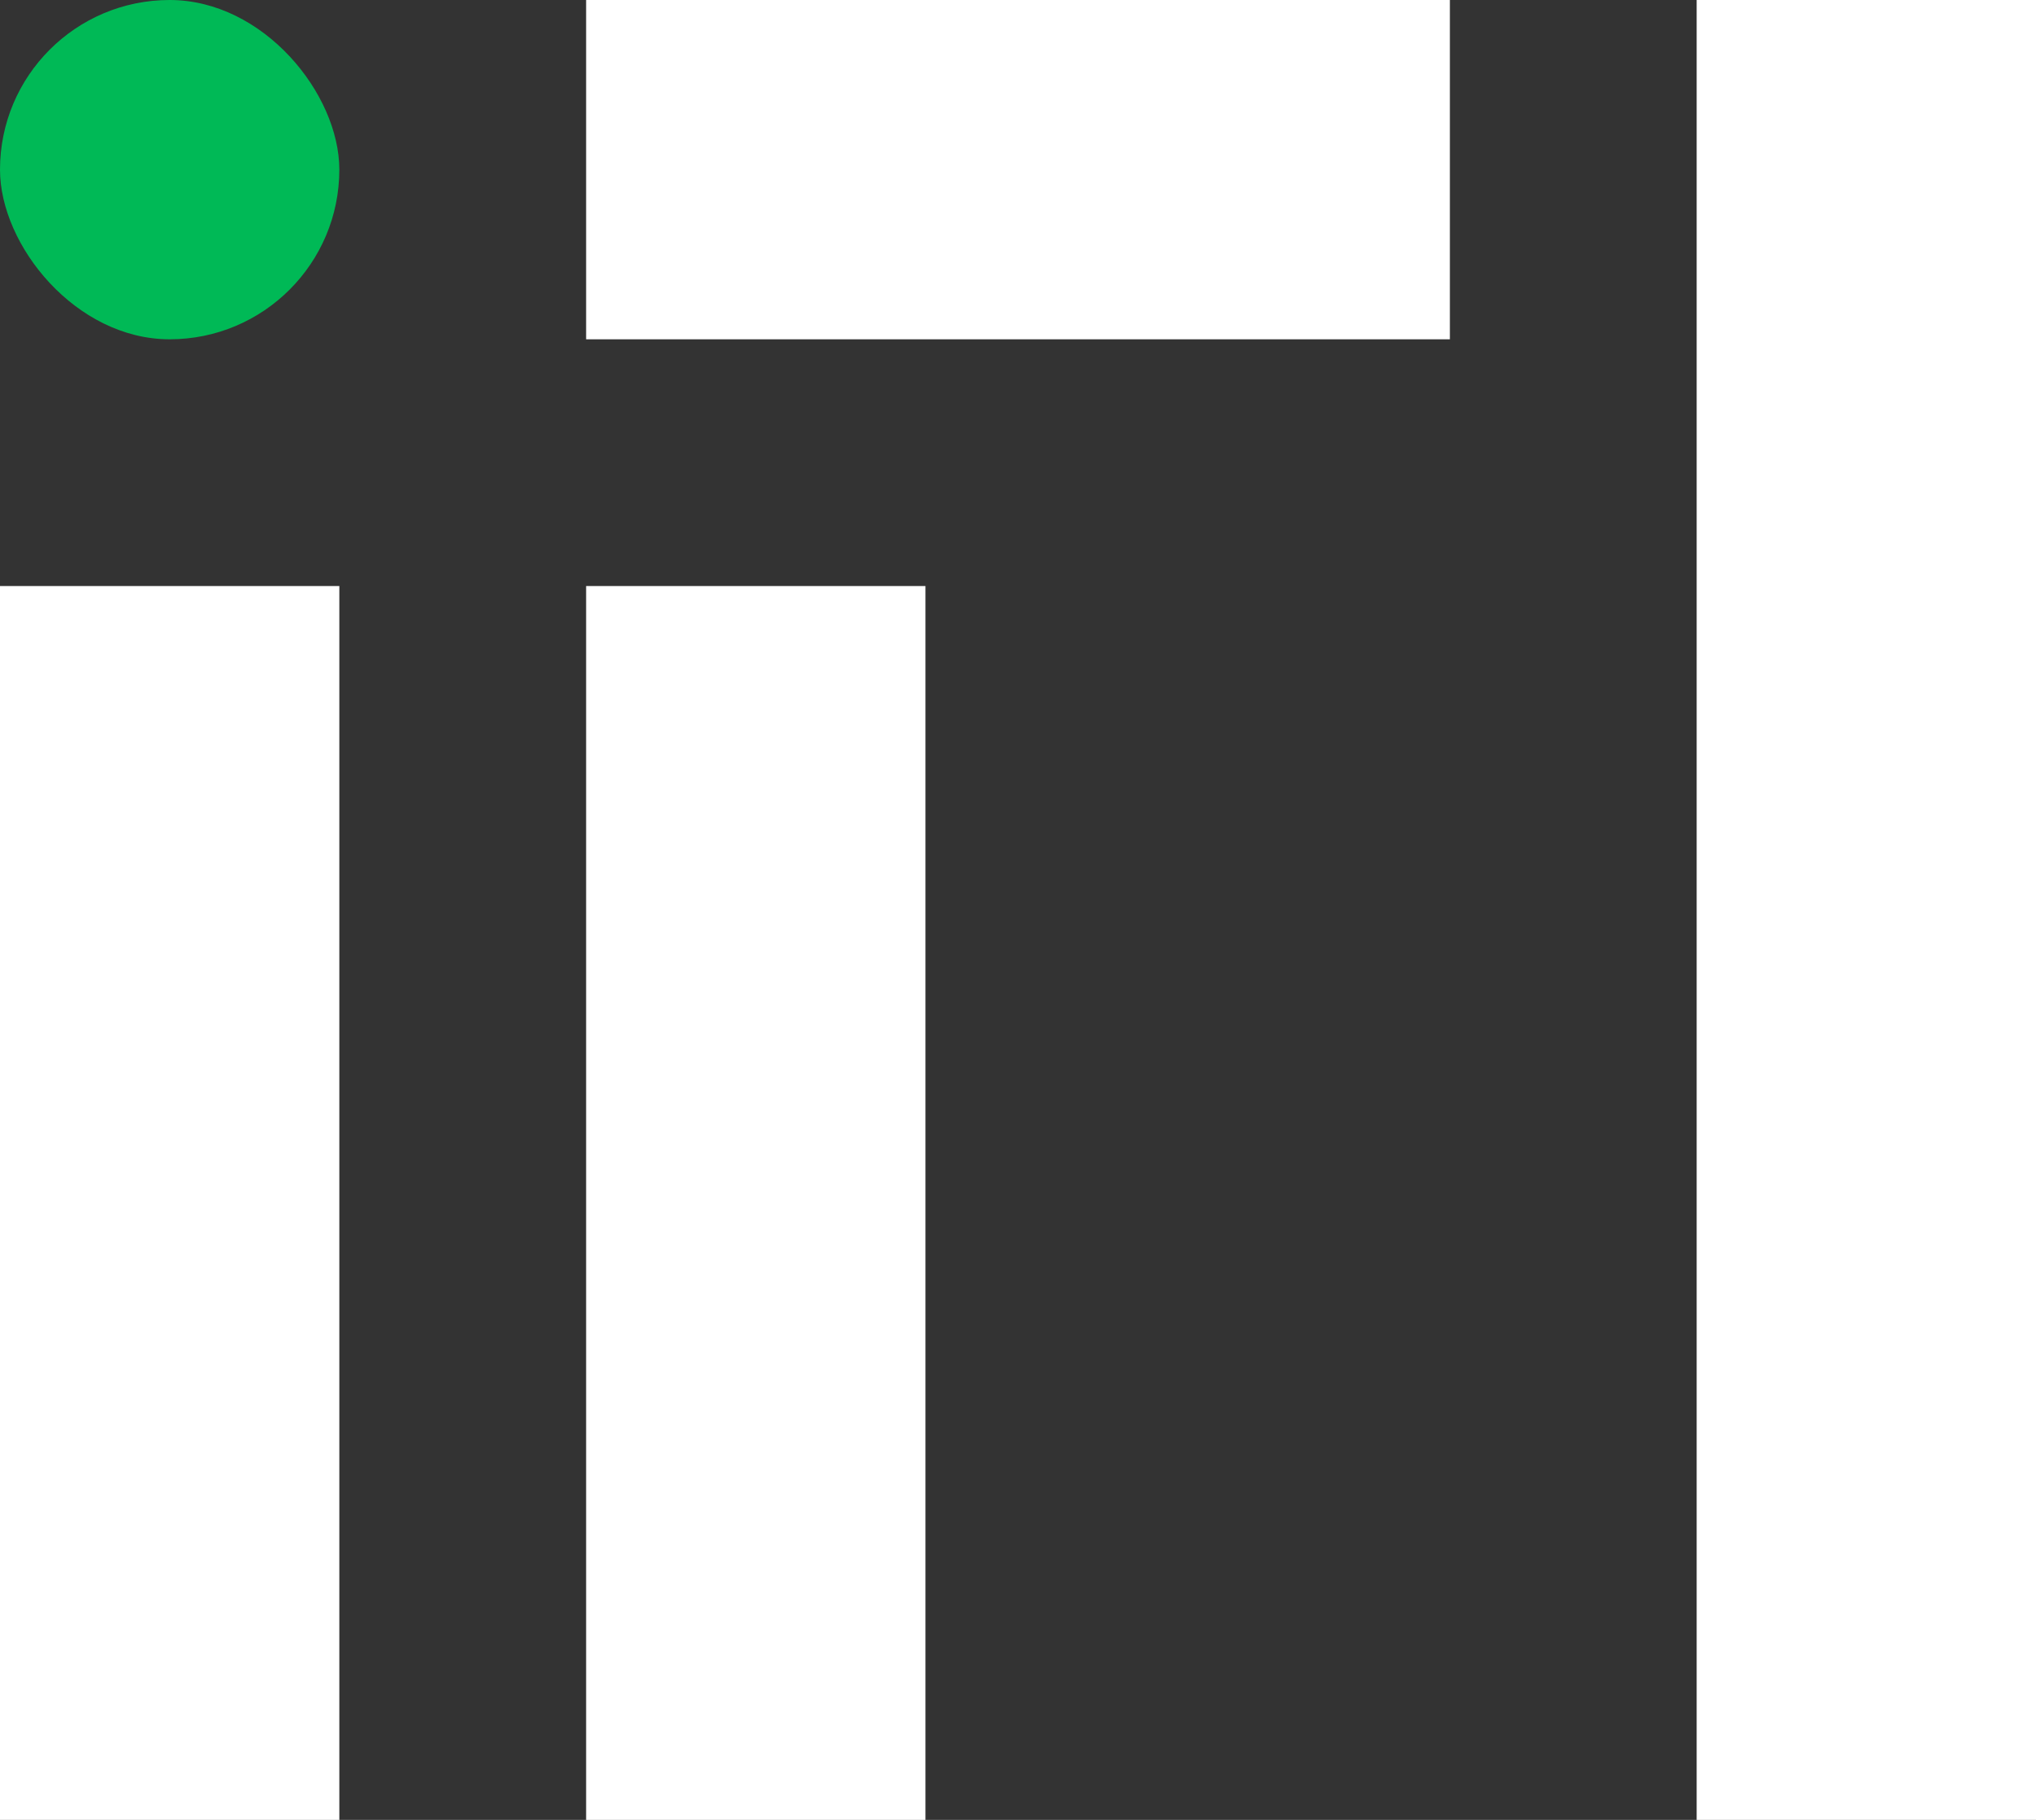 <?xml version="1.0" encoding="UTF-8"?>
<svg width="66px" height="59px" viewBox="0 0 66 59" version="1.1" xmlns="http://www.w3.org/2000/svg" xmlns:xlink="http://www.w3.org/1999/xlink">
    <rect x="0" y="0" width="66" height="59" fill="#333333" stroke="none"/>
    <title>logo</title>
    <g id="Symbols" stroke="none" stroke-width="1" fill="none" fill-rule="evenodd">
        <g id="footer" transform="translate(-255, -123)">
            <g id="Group-11" transform="translate(255, 110)">
                <g id="logo" transform="translate(0, 13)">
                    <rect id="Rectangle" fill="#FFFFFF" x="19" y="19" width="11" height="40"></rect>
                    <rect id="Rectangle-Copy-23" fill="#FFFFFF" x="55" y="0" width="11" height="59"></rect>
                    <rect id="Rectangle-Copy-21" fill="#FFFFFF" x="0" y="19" width="11" height="40"></rect>
                    <rect id="Rectangle-Copy-22" fill="#00B956" x="0" y="0" width="11" height="11" rx="5.5"></rect>
                    <rect id="Rectangle" fill="#FFFFFF" x="19" y="0" width="28" height="11"></rect>
                </g>
            </g>
        </g>
    </g>
</svg>